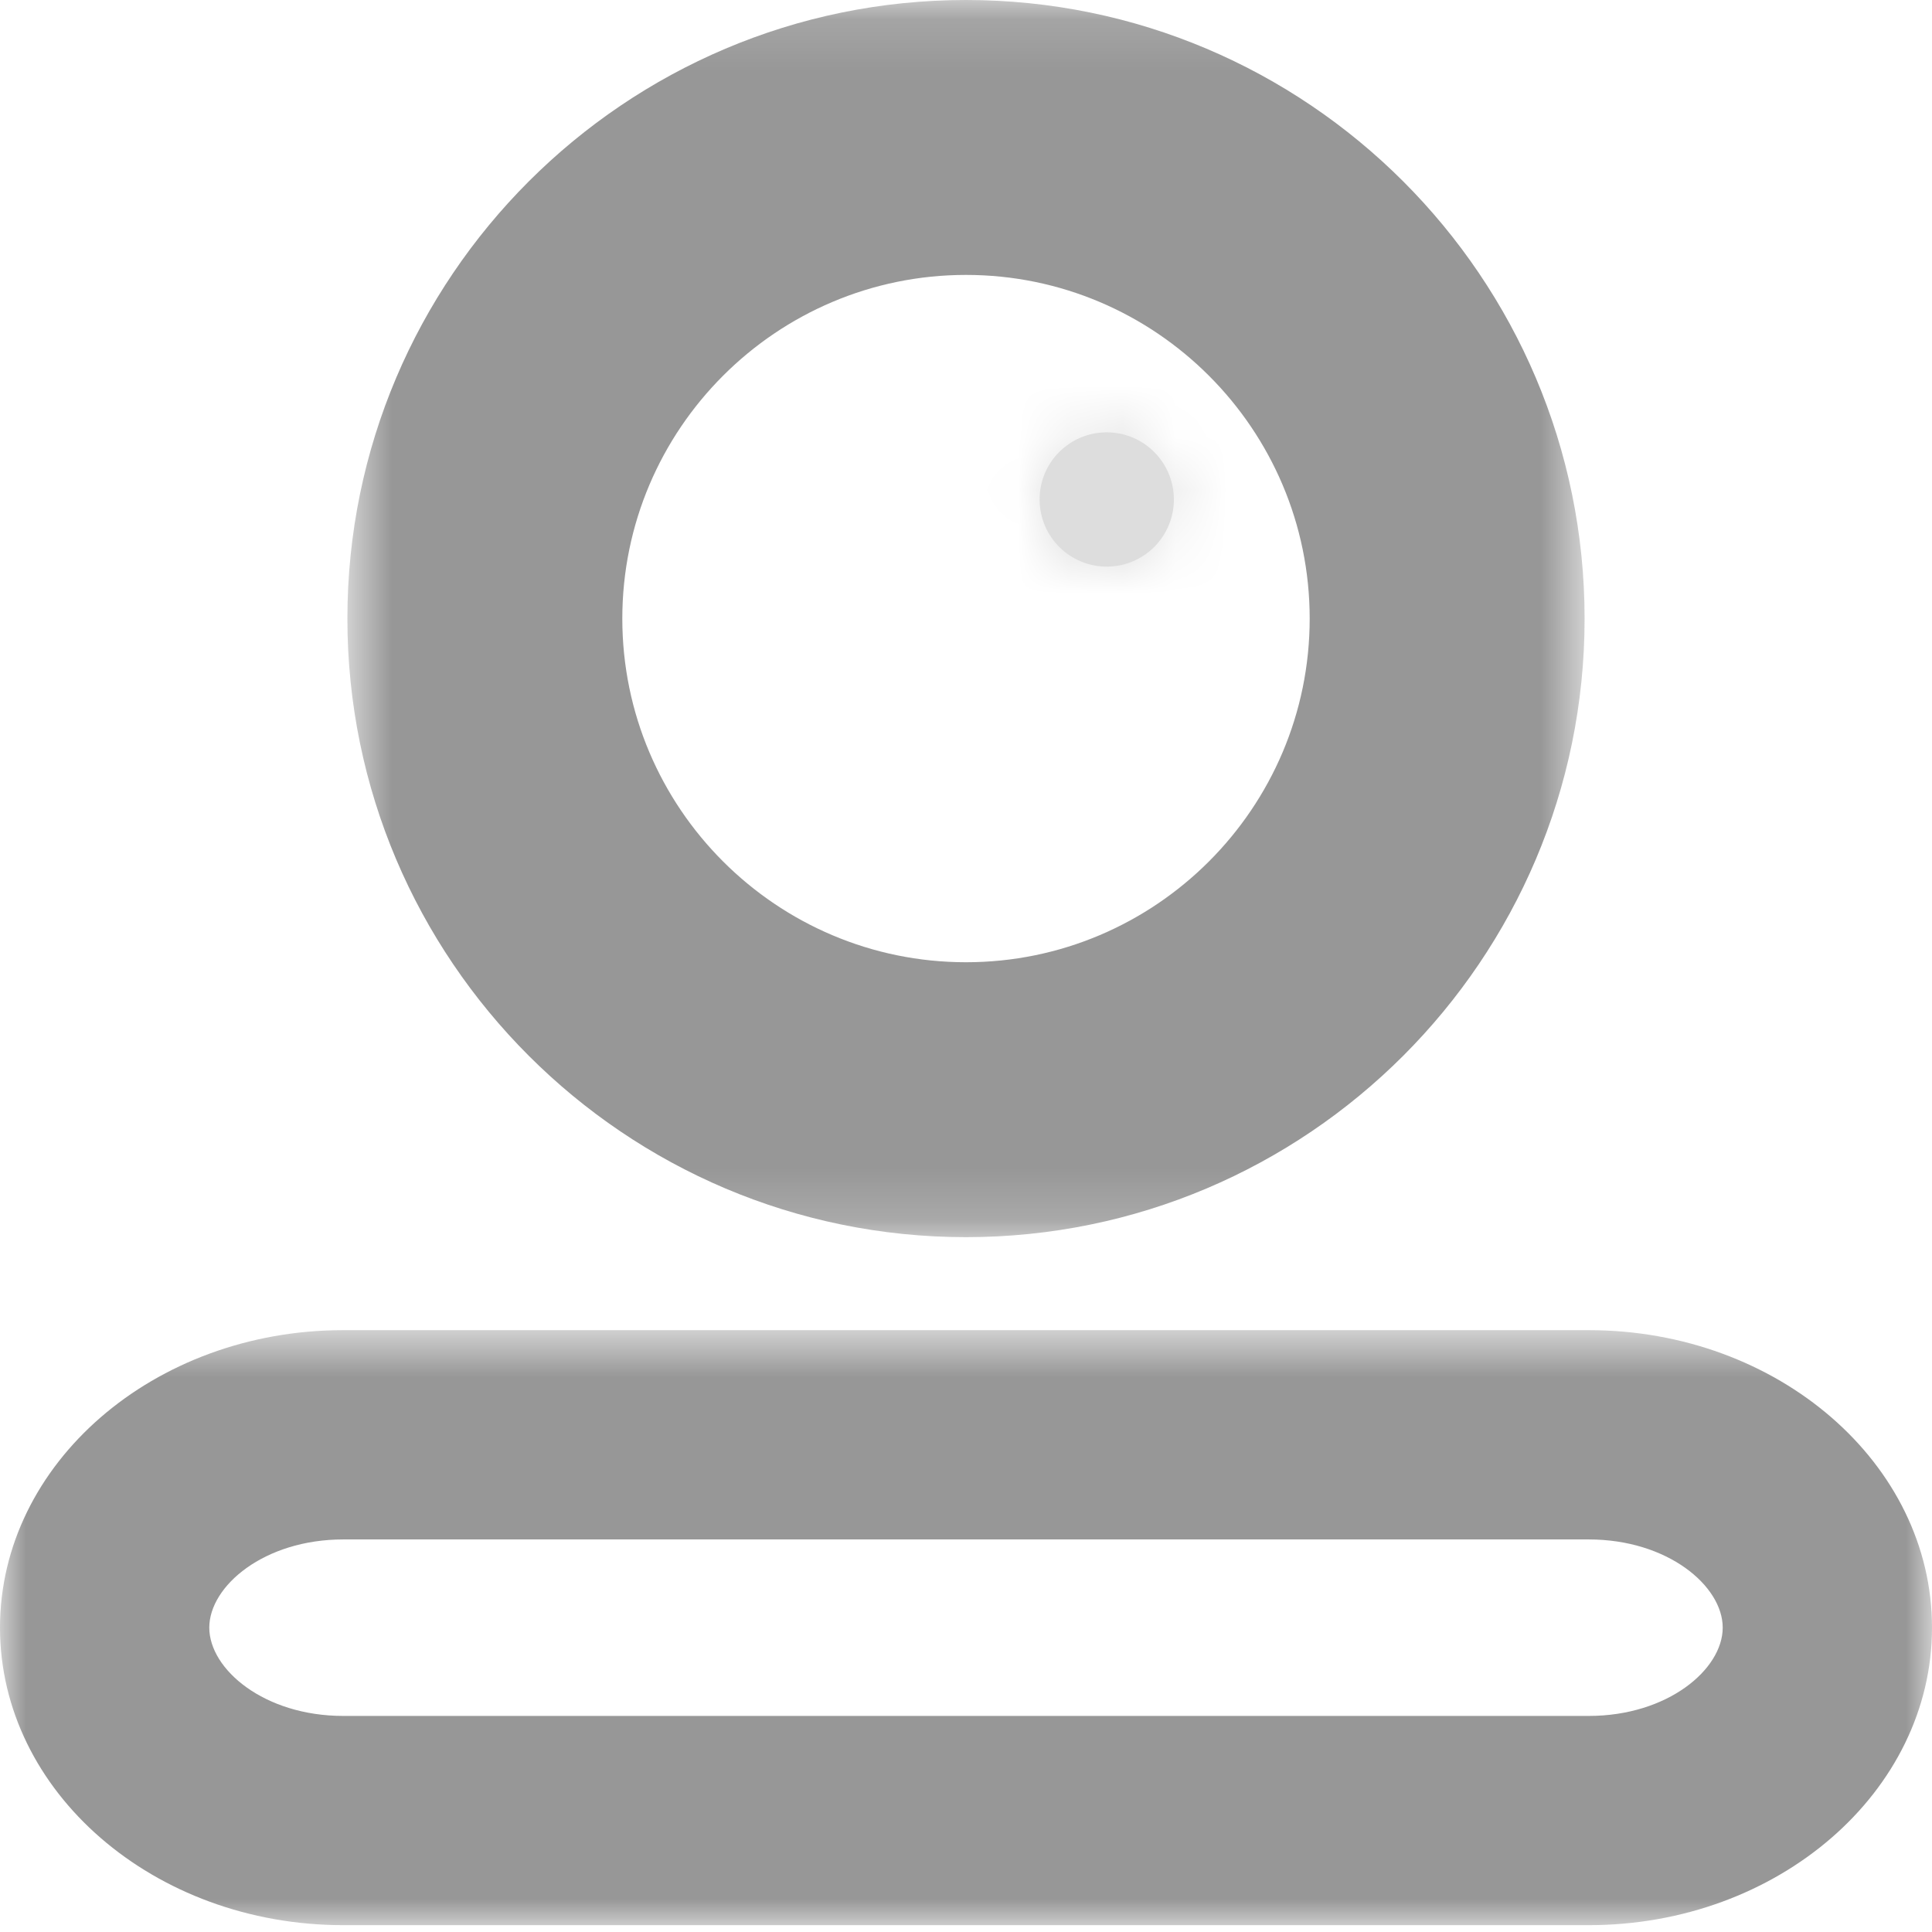 <?xml version="1.0" encoding="UTF-8"?>
<svg width="37px" height="37px" viewBox="0 0 37 37" version="1.1" xmlns="http://www.w3.org/2000/svg" xmlns:xlink="http://www.w3.org/1999/xlink">
    <!-- Generator: Sketch 63 (92445) - https://sketch.com -->
    <title>Account icon</title>
    <desc>Created with Sketch.</desc>
    <defs>
        <path d="M2.188,0.411 C1.478,0.415 0.905,0.994 0.91,1.704 L0.91,1.704 C0.914,2.414 1.493,2.986 2.203,2.982 L2.203,2.982 C2.913,2.977 3.486,2.398 3.481,1.689 L3.481,1.689 C3.477,0.981 2.902,0.411 2.196,0.411 L2.196,0.411 C2.193,0.411 2.191,0.411 2.188,0.411 L2.188,0.411 Z" id="path-1"></path>
        <polygon id="path-3" points="0.653 0.131 24.347 0.131 24.347 23.824 0.653 23.824"></polygon>
        <polygon id="path-5" points="0 0.605 37 0.605 37 12 0 12"></polygon>
    </defs>
    <g id="Account-icon" stroke="none" stroke-width="1" fill="none" fill-rule="evenodd">
        <g id="Group-13" transform="translate(0, -1)">
            <path d="M21.203,11.851 C21.913,11.847 22.485,11.268 22.481,10.558 C22.476,9.848 21.897,9.275 21.187,9.28 C20.477,9.284 19.905,9.863 19.91,10.573 C19.914,11.283 20.493,11.855 21.203,11.851" id="Fill-1" fill="#DDDDDD"></path>
            <g id="Group-5" transform="translate(19, 8.869)">
                <mask id="mask-2" fill="white">
                    <use xlink:href="#path-1"></use>
                </mask>
                <g id="Clip-4"></g>
                <polygon id="Fill-3" fill="#DDDDDD" mask="url(#mask-2)" points="-3.464 7.424 7.923 7.356 7.854 -4.032 -3.532 -3.963"></polygon>
            </g>
            <g id="Group-12" transform="translate(0, 0.869)">
                <g id="Group-8" transform="translate(6, 0)">
                    <mask id="mask-4" fill="white">
                        <use xlink:href="#path-3"></use>
                    </mask>
                    <g id="Clip-7"></g>
                    <path d="M12.5,5.396 C8.871,5.396 5.918,8.348 5.918,11.978 C5.918,15.607 8.871,18.559 12.5,18.559 C16.129,18.559 19.082,15.607 19.082,11.978 C19.082,8.348 16.129,5.396 12.5,5.396 M12.5,23.824 C5.968,23.824 0.653,18.51 0.653,11.978 C0.653,5.445 5.968,0.131 12.5,0.131 C19.032,0.131 24.347,5.445 24.347,11.978 C24.347,18.51 19.032,23.824 12.5,23.824" id="Fill-6" fill="#979797" mask="url(#mask-4)"></path>
                </g>
                <g id="Group-11" transform="translate(0, 25)">
                    <mask id="mask-6" fill="white">
                        <use xlink:href="#path-5"></use>
                    </mask>
                    <g id="Clip-10"></g>
                    <path d="M6.573,4.613 C5.061,4.613 4.008,5.504 4.008,6.302 C4.008,7.101 5.061,7.993 6.573,7.993 L30.427,7.993 C31.938,7.993 32.992,7.101 32.992,6.302 C32.992,5.504 31.938,4.613 30.427,4.613 L6.573,4.613 Z M30.427,12 L6.573,12 C2.948,12 0,9.444 0,6.302 C0,3.161 2.948,0.605 6.573,0.605 L30.427,0.605 C34.052,0.605 37,3.161 37,6.302 C37,9.444 34.052,12 30.427,12 L30.427,12 Z" id="Fill-9" fill="#979797" mask="url(#mask-6)"></path>
                </g>
            </g>
        </g>
    </g>
</svg>